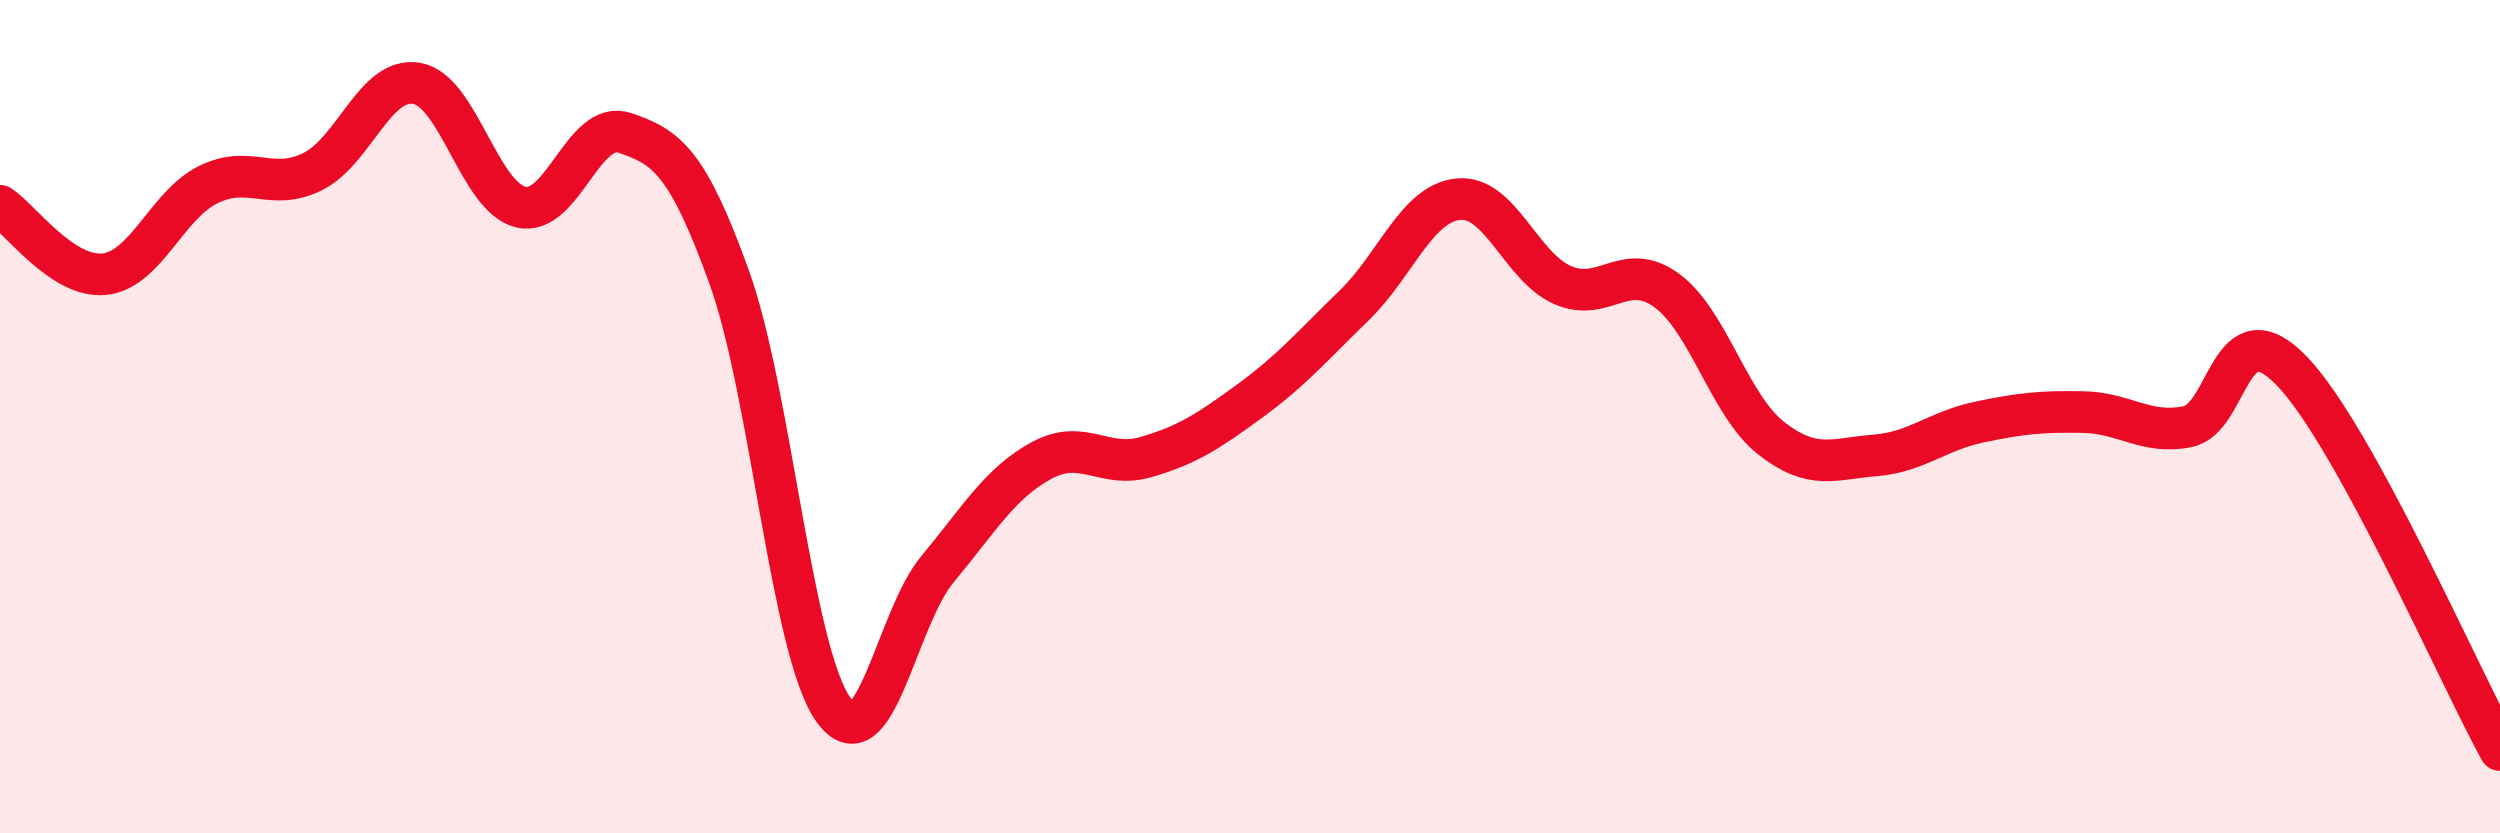 
    <svg width="60" height="20" viewBox="0 0 60 20" xmlns="http://www.w3.org/2000/svg">
      <path
        d="M 0,4.94 C 0.5,5.27 1.5,6.68 2.5,6.58 C 3.5,6.48 4,4.92 5,4.43 C 6,3.94 6.5,4.61 7.5,4.12 C 8.5,3.63 9,1.83 10,2 C 11,2.17 11.5,4.73 12.5,4.97 C 13.5,5.21 14,2.85 15,3.19 C 16,3.53 16.5,3.88 17.5,6.65 C 18.5,9.42 19,15.63 20,17.03 C 21,18.43 21.5,14.86 22.5,13.66 C 23.5,12.46 24,11.59 25,11.05 C 26,10.51 26.5,11.26 27.5,10.97 C 28.5,10.68 29,10.35 30,9.62 C 31,8.89 31.5,8.3 32.5,7.33 C 33.5,6.36 34,4.88 35,4.78 C 36,4.68 36.5,6.4 37.5,6.84 C 38.5,7.28 39,6.24 40,6.97 C 41,7.7 41.5,9.72 42.5,10.51 C 43.5,11.3 44,11.01 45,10.93 C 46,10.85 46.5,10.34 47.5,10.13 C 48.5,9.92 49,9.87 50,9.89 C 51,9.91 51.5,10.44 52.5,10.24 C 53.5,10.04 53.5,7.35 55,8.9 C 56.5,10.45 59,16.18 60,18L60 20L0 20Z"
        fill="#EB0A25"
        opacity="0.1"
        stroke-linecap="round"
        stroke-linejoin="round"
      />
      <path
        d="M 0,4.94 C 0.5,5.27 1.5,6.68 2.5,6.58 C 3.5,6.48 4,4.92 5,4.43 C 6,3.94 6.5,4.61 7.5,4.12 C 8.5,3.63 9,1.83 10,2 C 11,2.17 11.5,4.73 12.5,4.97 C 13.5,5.21 14,2.85 15,3.19 C 16,3.53 16.5,3.88 17.5,6.65 C 18.5,9.42 19,15.63 20,17.03 C 21,18.43 21.5,14.86 22.5,13.66 C 23.5,12.46 24,11.59 25,11.05 C 26,10.51 26.5,11.26 27.5,10.97 C 28.5,10.68 29,10.35 30,9.62 C 31,8.89 31.5,8.3 32.5,7.33 C 33.5,6.36 34,4.88 35,4.78 C 36,4.68 36.5,6.4 37.5,6.84 C 38.5,7.28 39,6.24 40,6.97 C 41,7.7 41.5,9.72 42.5,10.51 C 43.5,11.3 44,11.01 45,10.93 C 46,10.85 46.5,10.34 47.5,10.13 C 48.5,9.92 49,9.87 50,9.89 C 51,9.91 51.5,10.44 52.5,10.24 C 53.5,10.04 53.5,7.35 55,8.9 C 56.5,10.45 59,16.18 60,18"
        stroke="#EB0A25"
        stroke-width="1"
        fill="none"
        stroke-linecap="round"
        stroke-linejoin="round"
      />
    </svg>
  
